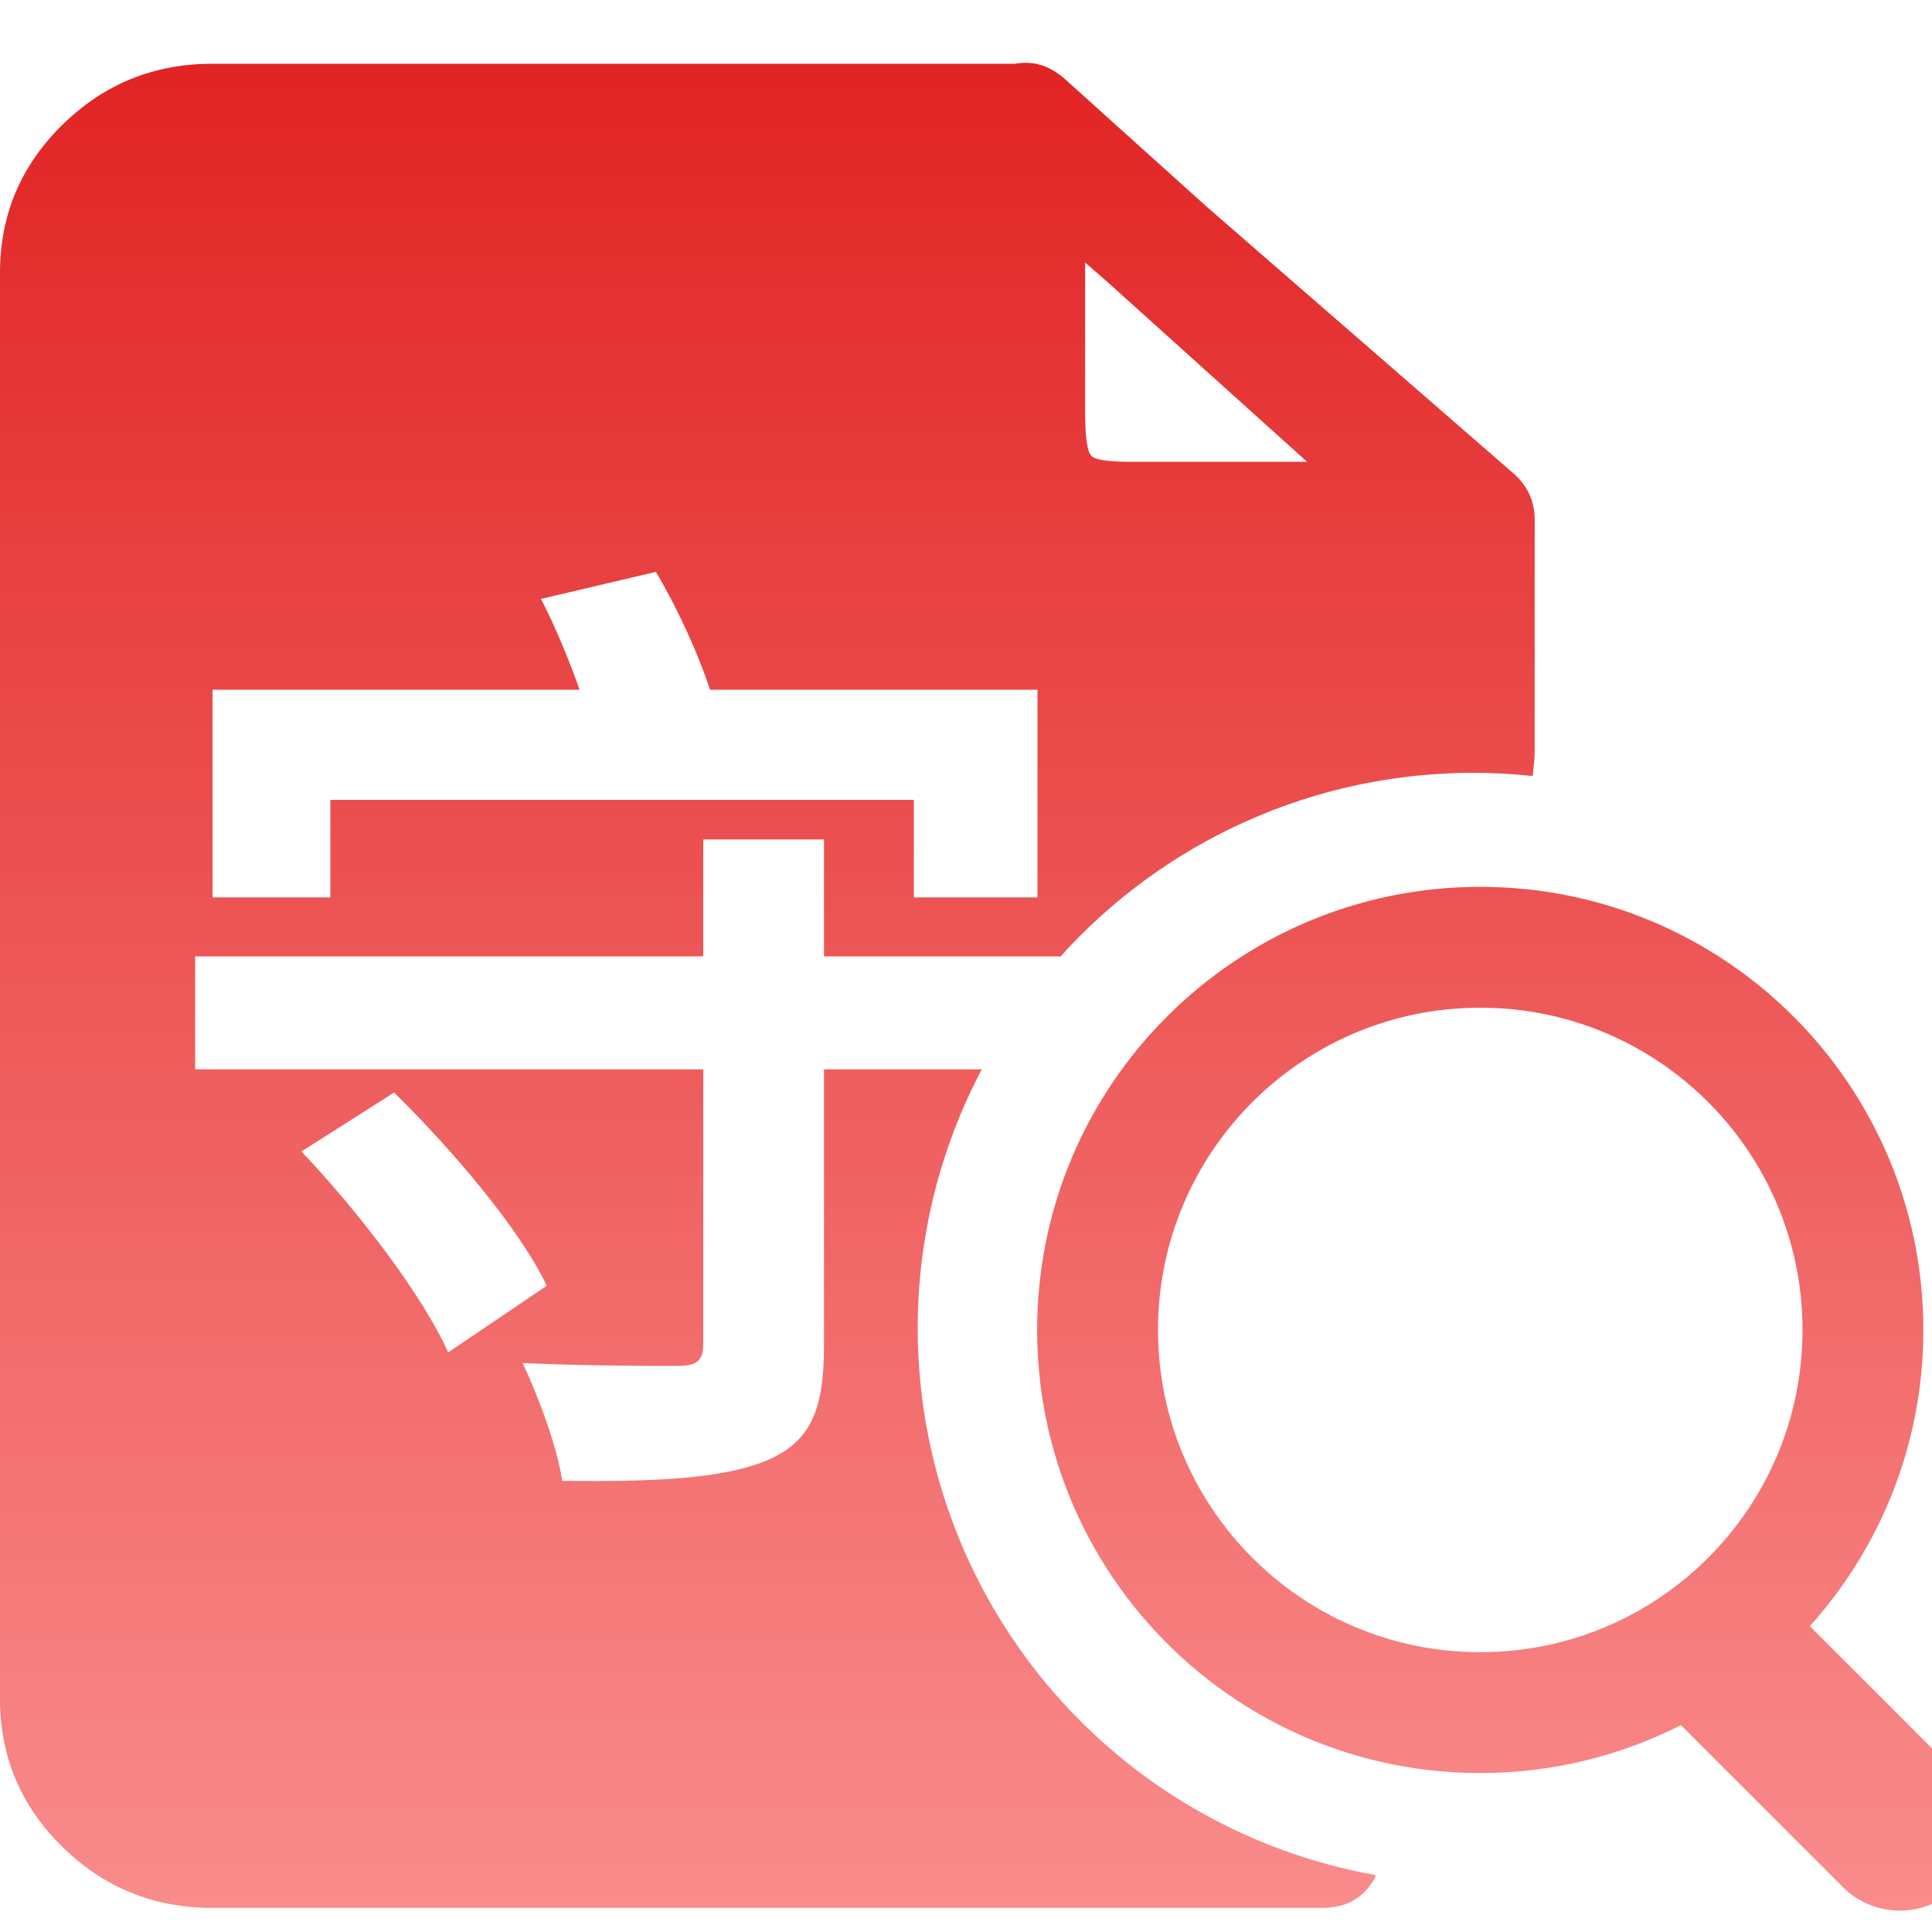 <svg xmlns="http://www.w3.org/2000/svg" xmlns:xlink="http://www.w3.org/1999/xlink" fill="none" version="1.1" width="40" height="40" viewBox="0 0 40 40"><defs><clipPath id="master_svg0_262_82234"><rect x="0" y="0" width="40" height="40" rx="0"/></clipPath><linearGradient x1="0.5" y1="0" x2="0.5" y2="1" id="master_svg1_13_062075"><stop offset="0%" stop-color="#E12323" stop-opacity="1"/><stop offset="100%" stop-color="#FA8D8D" stop-opacity="1"/></linearGradient></defs><g clip-path="url(#master_svg0_262_82234)"><g><path d="M31.774,10.757L31.774,15.589C31.774,15.671,31.76,15.834,31.733,16.066Q31.118,16,30.5,16Q29.896,16,29.295,16.063Q28.695,16.127,28.104,16.252Q27.513,16.378,26.939,16.565Q26.365,16.752,25.813,16.999Q25.262,17.245,24.739,17.547Q24.216,17.85,23.728,18.206Q23.24,18.561,22.792,18.966Q22.343,19.371,21.94,19.821L21.94,19.8L17.06,19.8L17.06,17.38L14.56,17.38L14.56,19.8L4.04,19.8L4.04,22.14L14.56,22.14L14.56,27.82C14.56,28.18,14.42,28.28,14.02,28.28C13.6,28.28,12.1,28.28,10.82,28.22C11.14,28.9,11.54,29.96,11.64,30.66C13.54,30.68,14.9,30.62,15.82,30.26C16.76,29.88,17.06,29.24,17.06,27.88L17.06,22.14L20.326,22.14Q20,22.757,19.752,23.41Q19.504,24.062,19.336,24.739Q19.169,25.417,19.084,26.109Q19,26.802,19,27.5Q19,27.751,19.011,28.001Q19.022,28.251,19.044,28.501Q19.066,28.75,19.098,28.998Q19.131,29.247,19.174,29.493Q19.218,29.74,19.272,29.985Q19.326,30.229,19.39,30.471Q19.455,30.713,19.53,30.952Q19.606,31.191,19.691,31.426Q19.777,31.662,19.872,31.893Q19.968,32.125,20.074,32.352Q20.179,32.579,20.295,32.801Q20.41,33.023,20.535,33.24Q20.66,33.458,20.795,33.669Q20.929,33.88,21.073,34.086Q21.216,34.291,21.368,34.49Q21.52,34.689,21.681,34.881Q21.842,35.073,22.011,35.258Q22.18,35.443,22.357,35.62Q22.534,35.797,22.718,35.967Q22.902,36.136,23.094,36.298Q23.286,36.459,23.484,36.612Q23.683,36.765,23.887,36.909Q24.092,37.053,24.303,37.188Q24.514,37.323,24.731,37.448Q24.948,37.574,25.17,37.69Q25.392,37.806,25.618,37.912Q25.845,38.019,26.076,38.115Q26.308,38.211,26.543,38.298Q26.778,38.384,27.017,38.46Q27.255,38.536,27.497,38.601Q27.739,38.666,27.983,38.721Q28.228,38.776,28.474,38.82C28.474,38.836,28.474,38.852,28.474,38.866Q28.129,39.501,27.38,39.501L4.394,39.501Q2.575,39.501,1.288,38.234Q0,36.965,0,35.175L0,5.647Q0,3.852,1.292,2.584Q2.579,1.32,4.394,1.32L21.018,1.32Q21.573,1.217,22.047,1.636L24.99,4.286L31.343,9.808Q31.774,10.194,31.774,10.757ZM22.466,5.436L22.466,8.51Q22.466,9.302,22.594,9.437Q22.712,9.562,23.433,9.562L27.063,9.562L26.323,8.896L23.133,6.022L22.923,5.833L22.466,5.436ZM12,14.28C11.78,13.66,11.5,12.98,11.2,12.4L13.58,11.84C14.02,12.58,14.46,13.54,14.7,14.28L21.48,14.28L21.48,18.58L18.92,18.58L18.92,16.56L6.84,16.56L6.84,18.58L4.4,18.58L4.4,14.28L12,14.28ZM30.647,36.709C32.143,36.709,33.554,36.351,34.802,35.717L38.154,39.069C38.805,39.72,39.861,39.72,40.512,39.069C40.824,38.756,41,38.332,41,37.89C41,37.503,40.866,37.129,40.623,36.833C40.588,36.79,40.551,36.749,40.512,36.71L37.47,33.668C38.932,32.043,39.821,29.893,39.821,27.535C39.821,22.469,35.714,18.361,30.647,18.361C25.581,18.361,21.473,22.469,21.473,27.535C21.473,31.652,24.185,35.135,27.919,36.297C27.933,36.301,27.947,36.305,27.961,36.31C28.451,36.459,28.958,36.569,29.479,36.635L29.494,36.637C29.872,36.685,30.256,36.709,30.647,36.709ZM30.647,20.863C34.332,20.863,37.319,23.85,37.319,27.535C37.319,31.22,34.332,34.207,30.647,34.207C26.962,34.207,23.975,31.22,23.975,27.535C23.975,23.85,26.962,20.863,30.647,20.863ZM9.28,28C8.76,26.84,7.44,25.1,6.24,23.84L8.16,22.62C9.36,23.8,10.76,25.44,11.32,26.62L9.28,28Z" fill-rule="evenodd" fill="url(#master_svg1_13_062075)" fill-opacity="1"/></g></g></svg>